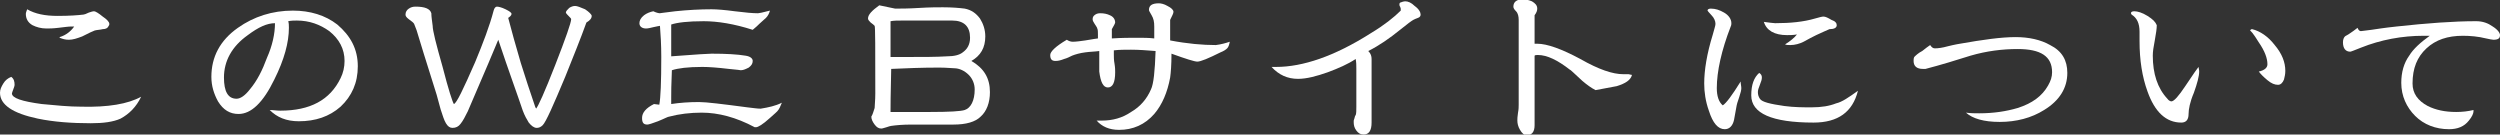 <?xml version="1.0" encoding="utf-8"?>
<!-- Generator: Adobe Illustrator 21.1.0, SVG Export Plug-In . SVG Version: 6.00 Build 0)  -->
<svg version="1.1" id="レイヤー_1" xmlns="http://www.w3.org/2000/svg" xmlns:xlink="http://www.w3.org/1999/xlink" x="0px"
	 y="0px" viewBox="0 0 377.3 20.3" style="enable-background:new 0 0 377.3 20.3;" xml:space="preserve">
<rect x="0" y="0" width="377.3" height="20.3" fill="#333333" stroke="none"/>
<style type="text/css">
	.st0{fill:#FFFFFF;}
</style>
<g>
	<g>
		<path class="st0" d="M21.3,14.6c-0.7,1.5-1.8,2.6-3.1,3.3c-1.1,0.5-2.6,0.7-4.5,0.7c-2.9,0-5.6-0.2-8-0.7C1.9,17.1,0,15.8,0,14
			c0-0.5,0.2-0.9,0.5-1.4c0.3-0.5,0.7-0.8,1.2-1c0.4,0.3,0.5,0.7,0.5,1.2c0,0.2-0.1,0.4-0.2,0.7c-0.1,0.3-0.2,0.5-0.2,0.6
			c0,0.7,1.5,1.2,4.5,1.6c2.1,0.2,4.1,0.4,6,0.4C16.3,16.2,19.3,15.7,21.3,14.6z M16.5,3.6c0,0.1,0,0.2-0.1,0.3
			c-0.1,0.3-0.4,0.5-0.9,0.5c-0.4,0.1-0.8,0.1-1.2,0.2c-0.3,0.1-0.9,0.4-1.9,0.9C11.6,5.8,11,6,10.4,6C9.9,6,9.5,5.9,9,5.7l0-0.1
			c1-0.3,1.7-0.9,2.2-1.6c-0.1,0-0.2,0-0.4,0c-0.5,0-1.1,0.1-2,0.2C8,4.3,7.4,4.3,7,4.3c-0.8,0-1.5-0.2-2.1-0.5c-0.7-0.4-1-1-1-1.7
			c0-0.2,0.1-0.4,0.2-0.7c1.2,0.7,2.7,1,4.6,1c1.8,0,3.1-0.1,3.9-0.2c0.1,0,0.4-0.1,0.8-0.3c0.3-0.1,0.6-0.2,0.8-0.2
			c0.2,0,0.7,0.3,1.3,0.8C16.1,2.9,16.5,3.3,16.5,3.6z"/>
		<path class="st0" d="M54,10c0,2.5-0.9,4.5-2.6,6.1c-1.7,1.5-3.8,2.2-6.3,2.2c-1.9,0-3.3-0.6-4.4-1.7c0.5,0,1,0.1,1.6,0.1
			c4.5,0,7.5-1.6,9.1-4.9c0.4-0.8,0.6-1.7,0.6-2.6c0-1.8-0.8-3.3-2.3-4.5c-1.4-1-3-1.6-4.9-1.6c-0.4,0-0.8,0-1.3,0.1
			c0.1,0.3,0.1,0.7,0.1,1c0,2.2-0.7,4.8-2.2,7.8c-1.7,3.5-3.5,5.2-5.4,5.2c-1.3,0-2.3-0.6-3.1-1.9c-0.6-1.1-1-2.3-1-3.7
			c0-3,1.3-5.5,4-7.4c2.4-1.7,5.2-2.6,8.3-2.6c2.6,0,4.9,0.7,6.7,2.1C52.9,5.4,54,7.4,54,10z M41.5,3.5c-1.2,0-2.5,0.6-4.1,1.8
			C35,7,33.8,9.2,33.8,11.7c0,2.1,0.6,3.2,1.9,3.2c0.6,0,1.3-0.5,2-1.4c1.1-1.3,1.9-2.9,2.6-4.8C41.1,6.9,41.5,5.1,41.5,3.5z"/>
		<path class="st0" d="M89.3,2.4c0,0.4-0.3,0.7-0.8,1c-0.9,2.5-2,5.2-3.2,8.2c-1.8,4.3-2.9,6.8-3.4,7.3c-0.3,0.3-0.6,0.4-0.9,0.4
			c-0.4,0-0.8-0.3-1.2-0.8c-0.3-0.5-0.6-1-0.9-1.8c-0.8-2.4-2.1-5.9-3.7-10.7c-0.8,1.9-2,4.8-3.7,8.7c-0.3,0.7-0.6,1.4-0.9,2.1
			c-0.4,0.8-0.7,1.4-1.1,1.9c-0.3,0.4-0.7,0.6-1.2,0.6c-0.4,0-0.7-0.2-1-0.7s-0.5-1.2-0.8-2.1c-0.2-0.7-0.4-1.5-0.6-2.2
			c-0.6-2-1.6-5-2.8-9c-0.1-0.4-0.3-1-0.6-1.7c-0.1-0.2-0.4-0.4-0.8-0.7c-0.4-0.3-0.5-0.5-0.5-0.7c0-0.4,0.2-0.7,0.5-0.9
			c0.3-0.2,0.6-0.3,1-0.3c1.4,0,2.2,0.3,2.4,1c0,0.5,0.1,1.1,0.2,1.9c0,0.7,0.5,2.7,1.5,6.2c0.9,3.5,1.5,5.3,1.7,5.6
			c0.4-0.1,1.4-2.2,3.2-6.3c1.2-2.9,2.2-5.5,2.8-7.8c0.1-0.4,0.3-0.6,0.5-0.6s0.7,0.1,1.3,0.4c0.6,0.3,0.9,0.5,0.9,0.7
			c0,0.2-0.2,0.4-0.5,0.6c0.5,1.9,1.1,4.1,1.9,6.8c0.7,2.2,1.4,4.4,2.2,6.7c0,0,0.1,0.1,0.1,0.2c0.3-0.3,1.3-2.5,2.9-6.6
			c1.6-4.1,2.4-6.4,2.4-6.9c0-0.1-0.1-0.2-0.3-0.4S85.4,2,85.4,1.9c0-0.2,0.2-0.4,0.5-0.7c0.3-0.2,0.6-0.3,0.9-0.3
			c0.3,0,0.8,0.2,1.5,0.5C88.9,1.8,89.3,2.2,89.3,2.4z"/>
		<path class="st0" d="M118,15.5c-0.2,0.5-0.4,1-0.7,1.3c0,0-0.4,0.4-1.1,1c-1.1,1-1.8,1.4-2.1,1.4c0,0-0.1,0-0.2,0
			c-2.8-1.5-5.5-2.2-8-2.2c-1.7,0-3.4,0.2-4.9,0.6c-0.2,0-0.7,0.3-1.7,0.7c-0.8,0.3-1.4,0.5-1.6,0.5c-0.6,0-0.8-0.3-0.8-1
			c0-0.8,0.6-1.5,1.8-2.1l0.8,0.1c0.2-1,0.3-3.4,0.3-7.2c0-1.9-0.1-3.4-0.2-4.7c-0.1,0-0.5,0.1-1,0.2c-0.4,0.1-0.8,0.2-1.1,0.2
			c-0.6,0-1-0.3-1-0.8c0-0.4,0.2-0.8,0.7-1.2c0.4-0.3,0.9-0.5,1.4-0.6C99,1.9,99.4,2,99.6,2c-0.1,0,0.7-0.1,2.3-0.3
			c1.9-0.2,3.8-0.3,5.5-0.3c0.8,0,2,0.1,3.5,0.3c1.6,0.2,2.7,0.3,3.5,0.3c0.1,0,0.7-0.1,1.8-0.4c-0.1,0.4-0.3,0.8-0.6,1.1
			c-0.3,0.3-0.7,0.6-1,0.9c-0.2,0.2-0.5,0.5-1,0.9c-2.8-0.9-5.3-1.3-7.4-1.3c-2.4,0-4,0.2-4.9,0.5c0,0.2,0,1,0,2.4c0,1,0,1.8,0,2.4
			c3.8-0.3,5.8-0.4,6.1-0.4c2.2,0,3.9,0.1,5.1,0.3c0.7,0.1,1.1,0.4,1.1,0.8c0,0.4-0.2,0.7-0.6,1c-0.4,0.2-0.8,0.4-1.2,0.4
			c0,0-0.6-0.1-1.8-0.2c-1.7-0.2-3-0.3-4-0.3c-2.2,0-3.7,0.2-4.6,0.5c-0.1,2.1-0.1,3.5-0.1,4.1c0,0.3,0,0.6,0,1
			c1.3-0.2,2.7-0.3,4.2-0.3c1.1,0,3.5,0.3,7.3,0.8c0.9,0.1,1.5,0.2,2,0.2C116,16.2,117,16,118,15.5z"/>
		<path class="st0" d="M149.4,13.9c0,1.6-0.5,2.9-1.4,3.7c-0.8,0.8-2.2,1.2-4.1,1.2c-0.4,0-1,0-1.9,0c-0.8,0-1.4,0-1.9,0h-2.5
			c-1.4,0-2.4,0.1-3.1,0.2c-0.1,0-0.4,0.1-0.7,0.2c-0.4,0.1-0.6,0.2-0.8,0.2c-0.4,0-0.7-0.2-1-0.6c-0.3-0.4-0.5-0.8-0.5-1.2
			c0.2-0.3,0.3-0.7,0.5-1.3c0-0.4,0.1-1.1,0.1-2.2c0-6.7,0-10.1-0.1-10.2c-0.1-0.1-0.3-0.3-0.6-0.5C131.2,3.2,131,3,131,2.8
			c0-0.6,0.6-1.2,1.7-2c1.5,0.3,2.3,0.5,2.4,0.5c0.8,0,2,0,3.6-0.1s2.8-0.1,3.6-0.1c1.4,0,2.5,0.1,3.3,0.2c1,0.2,1.7,0.7,2.3,1.5
			c0.5,0.8,0.8,1.7,0.8,2.7c0,1.7-0.7,2.9-2.1,3.7C148.5,10.3,149.4,11.8,149.4,13.9z M147.1,13.5c0-0.8-0.3-1.6-0.9-2.2
			c-0.6-0.6-1.4-1-2.2-1c-0.4,0-1.1-0.1-2.3-0.1c-2.6,0-5,0.1-7.2,0.2c-0.1,3.9-0.1,6-0.1,6.3c0,0.1,0,0.2,0,0.2c0.5,0,1,0,1.5,0
			s1.2,0,2.2,0c1,0,1.7,0,2.2,0c3,0,4.7-0.1,5.3-0.3C146.5,16.3,147.1,15.2,147.1,13.5z M146.4,5.7c0-1.7-0.9-2.6-2.7-2.6
			c-0.2,0-0.6,0-1.1,0c-0.5,0-0.9,0-1.2,0c-0.3,0-0.7,0-1.3,0c-0.6,0-1,0-1.3,0s-0.7,0-1.3,0c-0.6,0-1,0-1.3,0c-0.7,0-1.3,0-1.8,0.1
			c0,0.9,0,2.6,0,5.4c0.8,0,1.7,0,2.7,0c2.3,0,4.2,0,5.8-0.1c1.1,0,1.9-0.2,2.4-0.6C146,7.4,146.4,6.7,146.4,5.7z"/>
		<path class="st0" d="M185.6,6.3c-0.1,0.5-0.2,0.8-0.4,1c-0.2,0.2-0.5,0.4-1,0.6c-1.8,0.9-3,1.4-3.5,1.4c-0.4,0-1.7-0.4-3.9-1.2
			c0,1.7-0.1,2.9-0.2,3.6c-0.4,2.2-1.2,4.1-2.4,5.5c-1.4,1.6-3.2,2.4-5.3,2.4c-1.5,0-2.6-0.5-3.4-1.4c0.5,0,0.8,0,0.8,0
			c1.6,0,3.1-0.4,4.4-1.3c1.4-0.8,2.4-2,3-3.4c0.4-0.8,0.6-2.8,0.7-5.8c-1.3-0.1-2.5-0.2-3.7-0.2c-0.9,0-1.8,0-2.6,0.1v0.7
			c0,0.3,0,0.8,0.1,1.3c0.1,0.6,0.1,1,0.1,1.3c0,1.6-0.4,2.3-1.1,2.3c-0.7,0-1.1-0.8-1.3-2.4c0-0.4,0-1.4,0-3.1
			c-0.7,0.1-1.4,0.1-2.1,0.2c-0.8,0.1-1.5,0.3-2,0.5c-0.4,0.2-0.8,0.4-1.2,0.5c-0.5,0.2-0.9,0.3-1.3,0.3c-0.6,0-0.8-0.3-0.8-0.9
			c0-0.5,0.8-1.3,2.5-2.3c0.3,0.2,0.6,0.3,0.9,0.3c0.5,0,1.2-0.1,1.9-0.2c1.2-0.2,1.8-0.3,1.9-0.3V5.2c0-0.4,0-0.7-0.1-0.9
			c0-0.1-0.2-0.4-0.4-0.7c-0.2-0.3-0.3-0.5-0.3-0.7c0-0.3,0.1-0.5,0.4-0.7c0.3-0.2,0.6-0.2,0.8-0.2c0.5,0,1,0.1,1.4,0.3
			c0.5,0.2,0.8,0.6,0.8,1.1c0,0.1-0.2,0.5-0.5,1c0,0.1,0,0.4,0,0.7c0,0.3,0,0.6,0,0.7c1.5-0.1,2.8-0.1,3.8-0.1c0.9,0,1.8,0,2.6,0.1
			c0-0.2,0-0.5,0-0.9c0-0.4,0-0.7,0-0.9c0-0.7-0.1-1.2-0.4-1.7c-0.3-0.5-0.4-0.7-0.4-0.8c0-0.7,0.5-1,1.5-1c0.3,0,0.8,0.1,1.3,0.4
			c0.6,0.3,0.9,0.6,0.9,0.9c0,0.2-0.2,0.6-0.5,1.2c0,0.5,0,1.1,0,2.1v1c2.6,0.5,4.9,0.7,6.9,0.7C184.3,6.7,185,6.5,185.6,6.3z"/>
		<path class="st0" d="M214.4,2.2c0,0.2-0.1,0.4-0.4,0.5c-0.3,0.1-0.5,0.2-0.7,0.3c-0.2,0.1-0.9,0.6-2,1.5c-1.6,1.3-3.2,2.4-4.8,3.2
			c0.4,0.4,0.5,0.8,0.5,1.2v9.6c0,1.2-0.4,1.8-1.2,1.8c-0.5,0-0.8-0.2-1.1-0.6c-0.3-0.4-0.4-0.8-0.4-1.3c0-0.2,0-0.3,0.1-0.5
			c0.1-0.3,0.1-0.5,0.2-0.5c0.1-0.3,0.1-0.7,0.1-1.3v-5.7c0-0.5,0-1-0.1-1.5c-1.2,0.8-2.6,1.4-4.2,2c-1.7,0.6-3.2,1-4.5,1
			c-1.6,0-2.9-0.6-4-1.8h0.7c4,0,8.8-1.6,14.3-5.1c2-1.2,3.5-2.4,4.5-3.4c0-0.1,0-0.1,0-0.2c0-0.1,0-0.2-0.1-0.4
			c-0.1-0.1-0.1-0.3-0.1-0.3c0-0.1,0-0.2,0.1-0.3c0.3-0.1,0.5-0.2,0.8-0.2c0.4,0,0.9,0.2,1.4,0.7C214.2,1.4,214.4,1.9,214.4,2.2z"/>
		<path class="st0" d="M246.3,11.3c-0.2,0.8-1,1.3-2.3,1.7c-1.1,0.2-2.1,0.4-3.2,0.6c-0.6-0.3-1.3-0.8-2-1.4
			c-1.2-1.1-1.8-1.7-1.9-1.7c-1.8-1.4-3.4-2.2-4.8-2.2c-0.2,0-0.4,0-0.5,0.1v10.5c0,1-0.4,1.5-1.2,1.5c-0.4,0-0.7-0.3-1-0.8
			c-0.3-0.5-0.4-1-0.4-1.4c0-0.2,0-0.6,0.1-1.2c0.1-0.5,0.1-0.9,0.1-1.2l0-12.8c0-0.5-0.1-1-0.4-1.3c-0.3-0.3-0.4-0.5-0.4-0.7
			c0-0.7,0.5-1.1,1.4-1.1c0.5,0,0.9,0.1,1.4,0.3c0.5,0.3,0.8,0.6,0.8,1.1c0,0.3-0.1,0.6-0.4,1l0,2.9c0,0.1,0,0.5,0,1.4
			c0.1,0,0.3,0,0.4,0c1.5,0,3.7,0.8,6.5,2.3c2.8,1.6,4.9,2.3,6.5,2.3l0.8,0C245.9,11.2,246.1,11.3,246.3,11.3z"/>
		<path class="st0" d="M262.8,13.3c0,0.3-0.1,0.7-0.3,1.3c-0.1,0.4-0.3,0.8-0.4,1.3c-0.1,0.7-0.3,1.5-0.4,2.2
			c-0.2,0.9-0.7,1.4-1.4,1.4c-1,0-1.8-0.9-2.4-2.8c-0.5-1.4-0.7-2.8-0.7-4.1c0-2,0.4-4.5,1.3-7.4c0.2-0.8,0.4-1.3,0.4-1.6
			c0-0.4-0.2-0.9-0.6-1.3c-0.4-0.4-0.6-0.7-0.6-0.7c0-0.2,0.2-0.3,0.5-0.3c0.7,0,1.3,0.2,2,0.6c0.7,0.4,1.1,1,1.1,1.6
			c0,0.1,0,0.3-0.1,0.5c-1.4,3.6-2.1,6.8-2.1,9.3c0,1.2,0.3,2.1,0.9,2.6c0.5-0.3,1.4-1.5,2.7-3.6C262.7,12.7,262.8,13,262.8,13.3z
			 M280.4,13.7c-0.8,3.2-3,4.8-6.7,4.8c-6.3,0-9.4-1.4-9.4-4.1c0-1.6,0.4-2.7,1.2-3.4c0.3,0.2,0.4,0.4,0.4,0.7s-0.1,0.6-0.3,1.1
			s-0.3,0.8-0.3,1.1c0,0.4,0.1,0.7,0.3,1c0.3,0.5,1.6,0.8,3.7,1.1c1.5,0.2,2.9,0.2,4.1,0.2c1.5,0,2.7-0.2,3.7-0.6
			C278,15.4,279,14.7,280.4,13.7z M277.2,3.8c0,0.4-0.4,0.6-1.1,0.6c-0.5,0.2-1.1,0.5-2,0.9c-0.6,0.3-1.2,0.6-1.9,1
			c-0.6,0.3-1.3,0.5-2,0.5c-0.3,0-0.6,0-0.8-0.1c0.8-0.5,1.4-1,1.8-1.5c-0.6,0.1-1.1,0.1-1.5,0.1c-1.9,0-3.1-0.7-3.5-2
			c0.8,0.1,1.4,0.2,1.7,0.2c2.3,0,4.3-0.2,6-0.7c0.7-0.2,1.1-0.3,1.3-0.3c0.3,0,0.7,0.2,1.2,0.5C277,3.2,277.2,3.5,277.2,3.8z"/>
		<path class="st0" d="M312,11c0,2.3-1.2,4.2-3.5,5.6c-1.9,1.2-4.2,1.8-6.7,1.8c-2.4,0-4.1-0.5-5.1-1.4c0.7,0.1,1.3,0.1,2,0.1
			c2.2,0,4.1-0.3,5.8-0.8c2.2-0.7,3.7-1.8,4.6-3.4c0.4-0.7,0.6-1.3,0.6-2c0-2.4-1.7-3.5-5.2-3.5c-2.3,0-4.7,0.3-7.1,1
			c-2.2,0.7-4.5,1.4-6.8,2c-0.1,0-0.2,0-0.4,0c-0.9,0-1.4-0.4-1.4-1.2c0-0.2,0-0.4,0.1-0.6c0.2-0.2,0.6-0.6,1.2-0.9
			c0.5-0.4,0.9-0.7,1.2-0.9c0.2,0.3,0.4,0.5,0.7,0.5c0.5,0,1.2-0.1,1.9-0.3c1.2-0.3,1.9-0.4,1.9-0.4c3.4-0.6,6.2-1,8.4-1
			c2,0,3.8,0.4,5.2,1.2C311.2,7.7,312,9.1,312,11z"/>
		<path class="st0" d="M331.9,10.8c0,0.7-0.3,1.8-0.8,3.2c-0.6,1.4-0.8,2.5-0.8,3.2c0,0.9-0.4,1.3-1.1,1.3c-2.3,0-4-1.6-5.1-4.7
			c-0.8-2.2-1.2-4.7-1.2-7.6c0-0.2,0-0.4,0-0.7c0-0.3,0-0.5,0-0.7c0-1.3-0.4-2.1-1.2-2.6l-0.1-0.2c0-0.2,0.2-0.3,0.5-0.3
			c0.5,0,1.2,0.2,2,0.7s1.2,0.9,1.4,1.4c0,0.5-0.1,1.2-0.3,2.3c-0.2,1-0.3,1.7-0.3,2.3c0,2.7,0.7,4.9,2.2,6.5
			c0.2,0.3,0.5,0.4,0.6,0.4c0.4,0,1.1-0.8,2.1-2.3c1.2-1.8,1.9-2.8,2-2.9C331.9,10.6,331.9,10.7,331.9,10.8z M344.9,10.7
			c0,0.5-0.1,0.9-0.2,1.3c-0.2,0.5-0.5,0.8-0.9,0.8c-0.5,0-1-0.2-1.6-0.7s-1-0.9-1.3-1.3c0.9-0.2,1.3-0.6,1.3-1.1
			c0-0.9-0.4-2-1.3-3.3c-0.8-1.3-1.3-1.9-1.3-1.7c0-0.2,0.1-0.3,0.3-0.3c1.2,0.3,2.4,1.1,3.4,2.4C344.4,8.1,344.9,9.4,344.9,10.7z"
			/>
		<path class="st0" d="M377.3,5.3c0,0.5-0.3,0.7-1,0.7c-0.2,0-0.6-0.1-1.1-0.2c-1.2-0.3-2.4-0.4-3.5-0.4c-2.3,0-4.1,0.6-5.5,1.9
			c-1.4,1.3-2.1,3-2.1,5.3c0,1.5,0.8,2.6,2.3,3.4c1.2,0.6,2.6,0.9,4.3,0.9c0.9,0,1.8-0.1,2.6-0.3v0.2c0,0.3-0.2,0.8-0.7,1.4
			c-0.7,0.9-1.7,1.3-3,1.3c-2,0-3.8-0.7-5.1-2s-2.1-3-2.1-5c0-1.6,0.4-3,1.2-4.1c0.6-1,1.7-2,3.1-3c-0.3,0-0.6,0-0.9,0
			c-3.3,0-6.5,0.6-9.5,1.8c-1,0.4-1.5,0.6-1.6,0.6c-0.7,0-1.1-0.5-1.1-1.4c0-0.4,0.1-0.7,0.3-0.9c0.1-0.1,0.4-0.2,0.8-0.5
			c0.3-0.2,0.6-0.4,1.1-0.8c0.1,0.3,0.3,0.5,0.5,0.5c0.1,0,0.7-0.1,1.6-0.2c0.7-0.1,1.9-0.3,3.8-0.5c4.6-0.5,8.6-0.8,12-0.8
			c1,0,1.8,0.3,2.5,0.8C377,4.5,377.3,5,377.3,5.3z"/>
	</g>
</g>
</svg>
